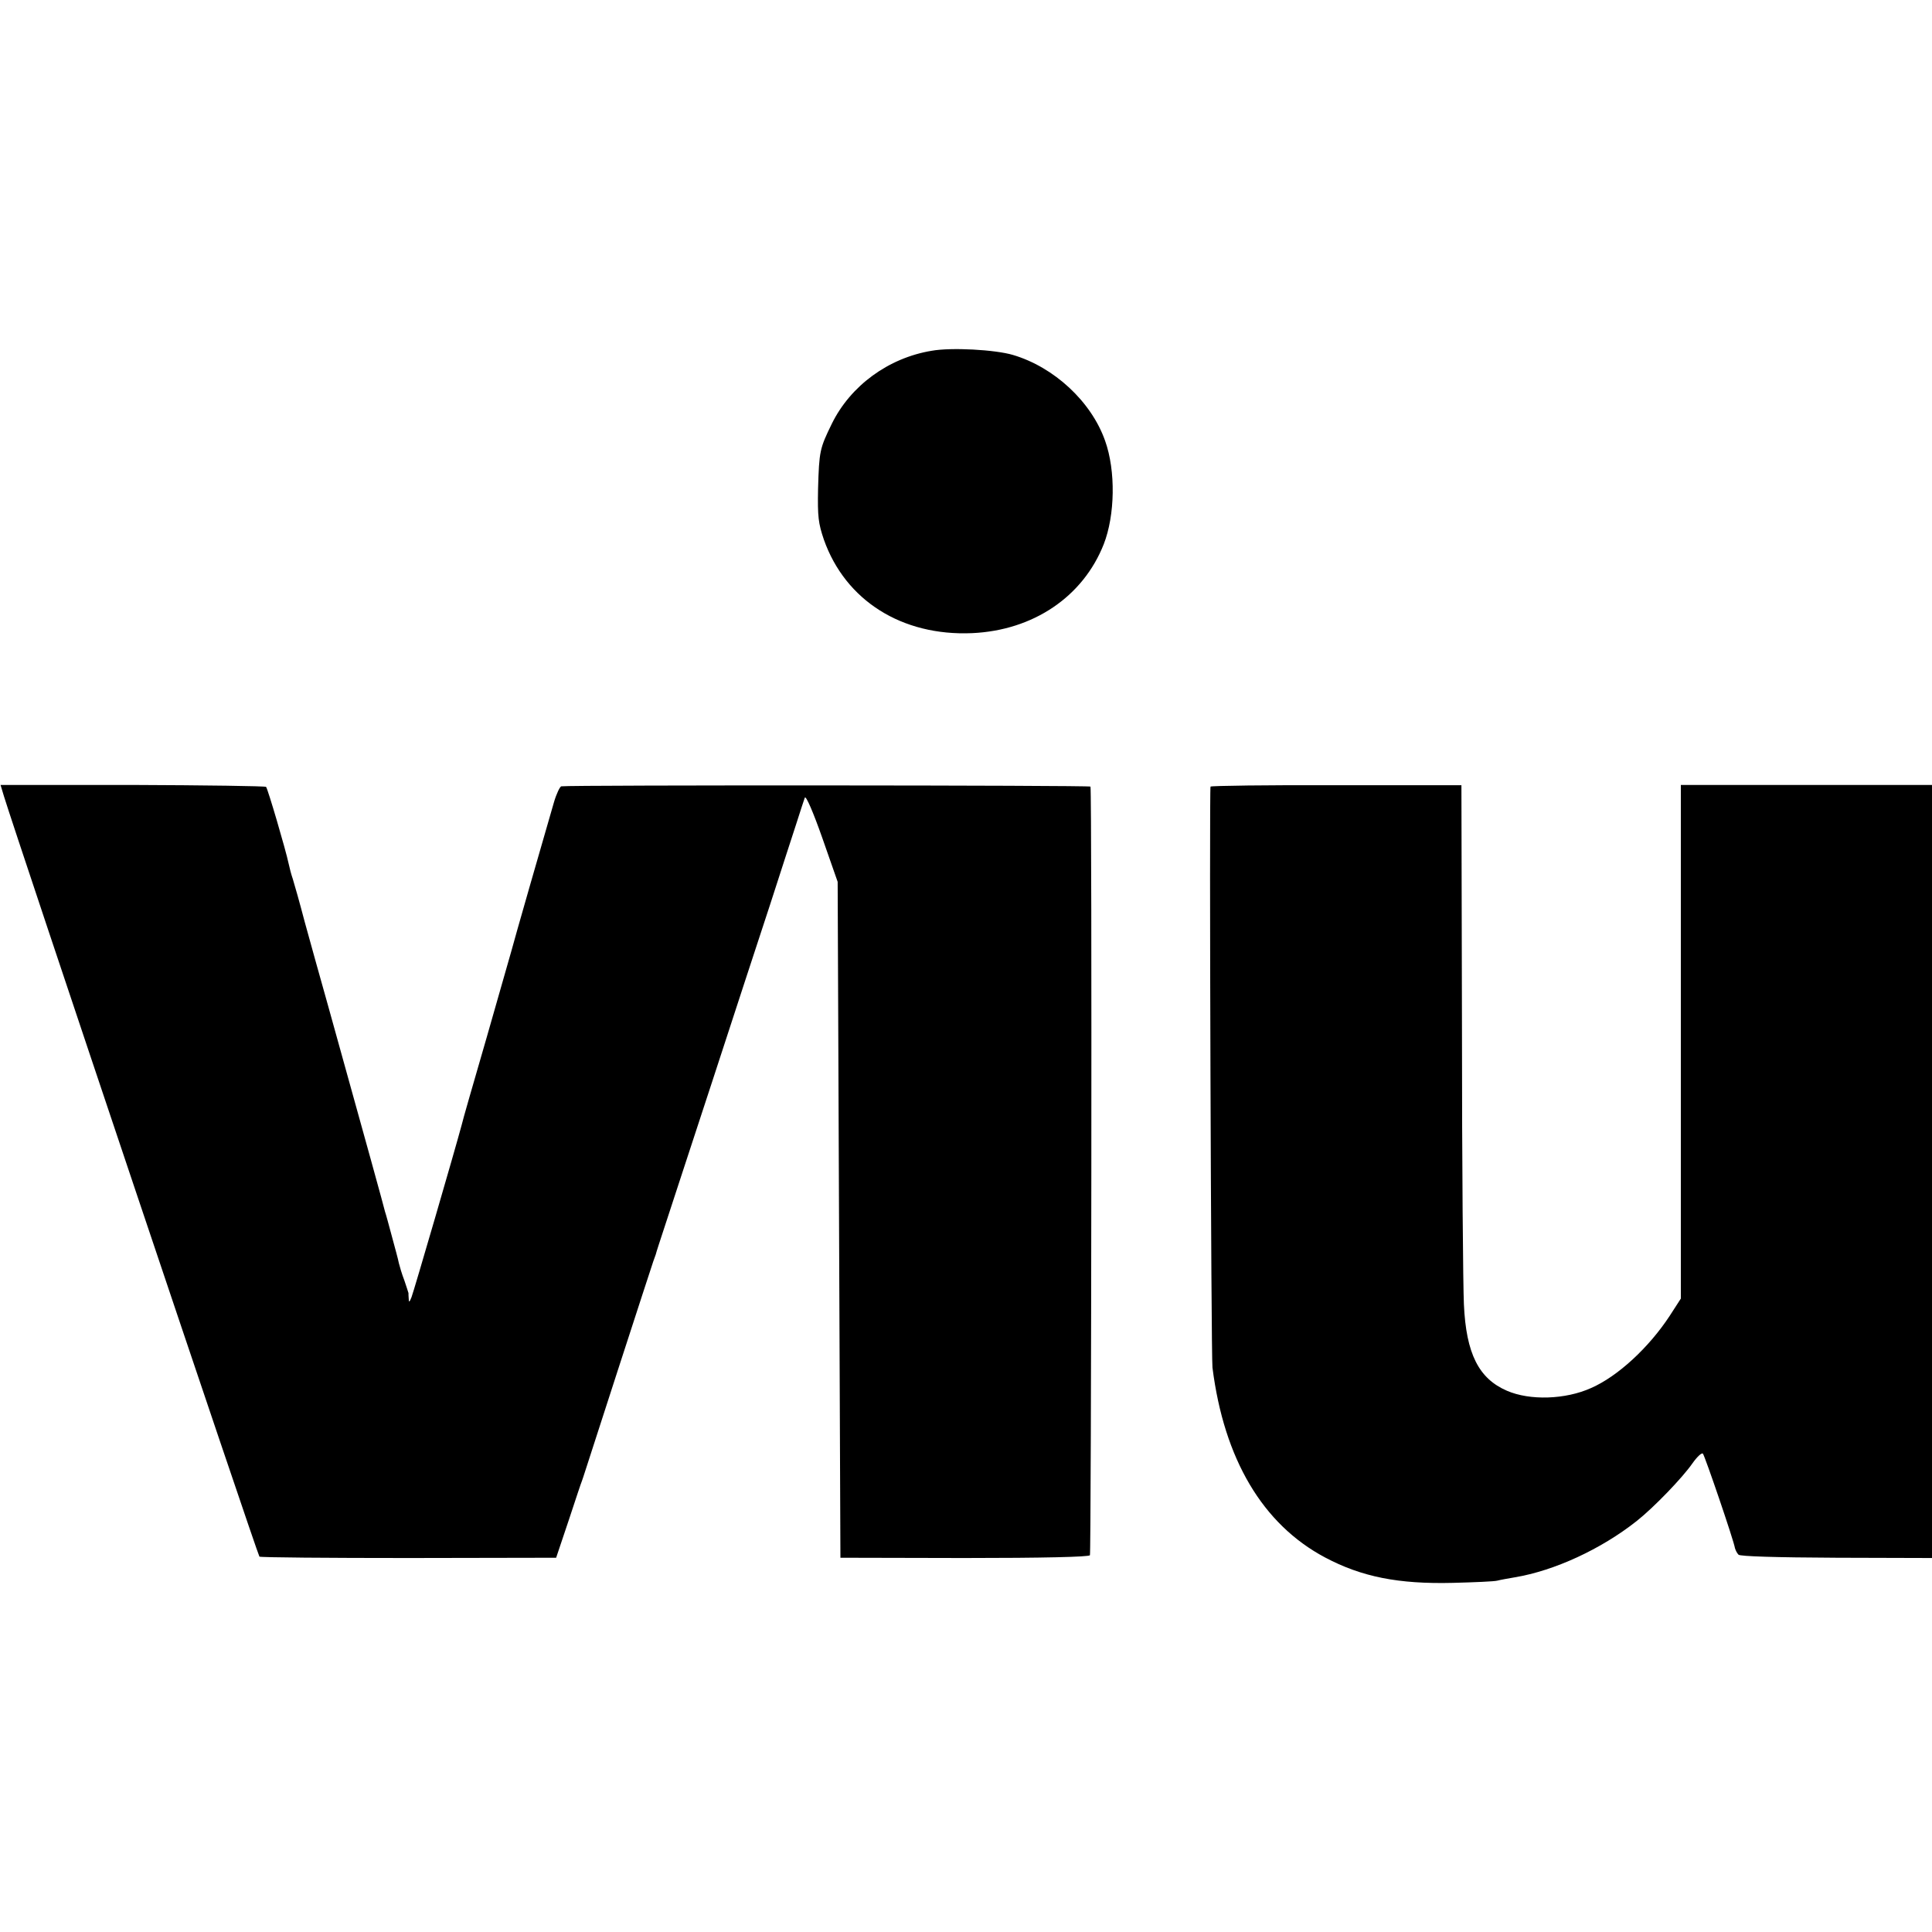 <svg version="1" xmlns="http://www.w3.org/2000/svg" width="933.333" height="933.333" viewBox="0 0 700 700"><path d="M337.5 127.1c-15.6 2.6-29.3 12.6-36.1 26.4-4.4 9-4.6 9.9-5 23.6-.2 10.1.1 12.5 2.1 18.4 7.8 22.1 28.3 35 53.7 33.9 22.2-1 40.2-13.2 47.7-32.2 4.1-10.5 4.4-26.6.5-37.5-5-14.2-18.5-26.7-33.4-31.1-6.4-1.9-22.3-2.8-29.5-1.5zM1.4 288.4C5.7 302.5 93.4 563.6 94 564c.5.3 24.8.5 54.2.5l53.3-.1 4.6-13.7c2.5-7.6 4.6-13.9 4.7-14 .2-.4 1.5-4.6 13.2-40.7 6.7-20.6 12.4-38.2 12.7-39 .3-.8.7-2 .9-2.5.1-.6 1.6-5.1 3.2-10 1.6-5 9.4-28.6 17.2-52.5 7.8-23.9 17.3-53 21.1-64.5 3.7-11.6 8-24.6 9.4-29 1.4-4.4 2.8-8.7 3.1-9.5.4-.9 3.1 5.4 6.3 14.5l5.6 16L304 442l.5 122.4 44.8.1c28.8 0 45.1-.4 45.6-1 .5-.8.8-276 .2-278.5-.1-.5-188.4-.6-191.7-.1-.5 0-1.8 2.7-2.7 5.8-2.9 9.9-14.9 51.7-15.4 53.8-.3 1.1-4.4 15.3-9 31.5-4.7 16.2-8.8 30.4-9 31.5-2.4 9-17.4 60.5-18.2 62.5-.7 1.8-1 2-1 .7-.1-.9-.1-1.9-.1-2.2-.1-.3-.7-2.3-1.5-4.6-.9-2.3-1.7-5.1-2-6.3-.2-1.2-1.4-5.5-2.5-9.6s-2.2-8.2-2.5-9c-.3-1.4-6.7-24.6-20.6-74.5-2.8-9.9-6.6-23.6-8.5-30.5-1.8-6.9-3.8-13.9-4.3-15.5-.6-1.7-1.2-4.1-1.5-5.5-1.1-5.2-7.6-27.3-8.2-27.9-.3-.3-22.1-.6-48.4-.7H.2l1.2 4zM438.6 285c-.5.9.2 206.3.7 210.5 4.2 33.2 18.2 56.8 40.8 68.8 13.2 7 26.5 9.7 46.4 9.2 7.7-.2 14.9-.5 16-.8 1.1-.3 4-.8 6.3-1.2 14.4-2.4 31.3-10.2 44.2-20.4 6.2-4.9 16.6-15.7 20.2-20.9 1.7-2.4 3.4-4 3.8-3.5.7.8 11.2 31.5 11.6 34.2.2.7.7 1.8 1.3 2.4.6.6 13.4 1 35.6 1.1l34.5.1V284.4h-91v186.1l-4 6.2c-7.6 11.6-18.9 22-28.5 26.2-9.3 4.2-22.2 4.6-30.5 1-10.2-4.4-14.8-13.4-15.6-31.3-.3-6.1-.7-50.9-.7-99.6l-.2-88.5h-45.3c-24.9-.1-45.5.2-45.6.5z"/></svg>